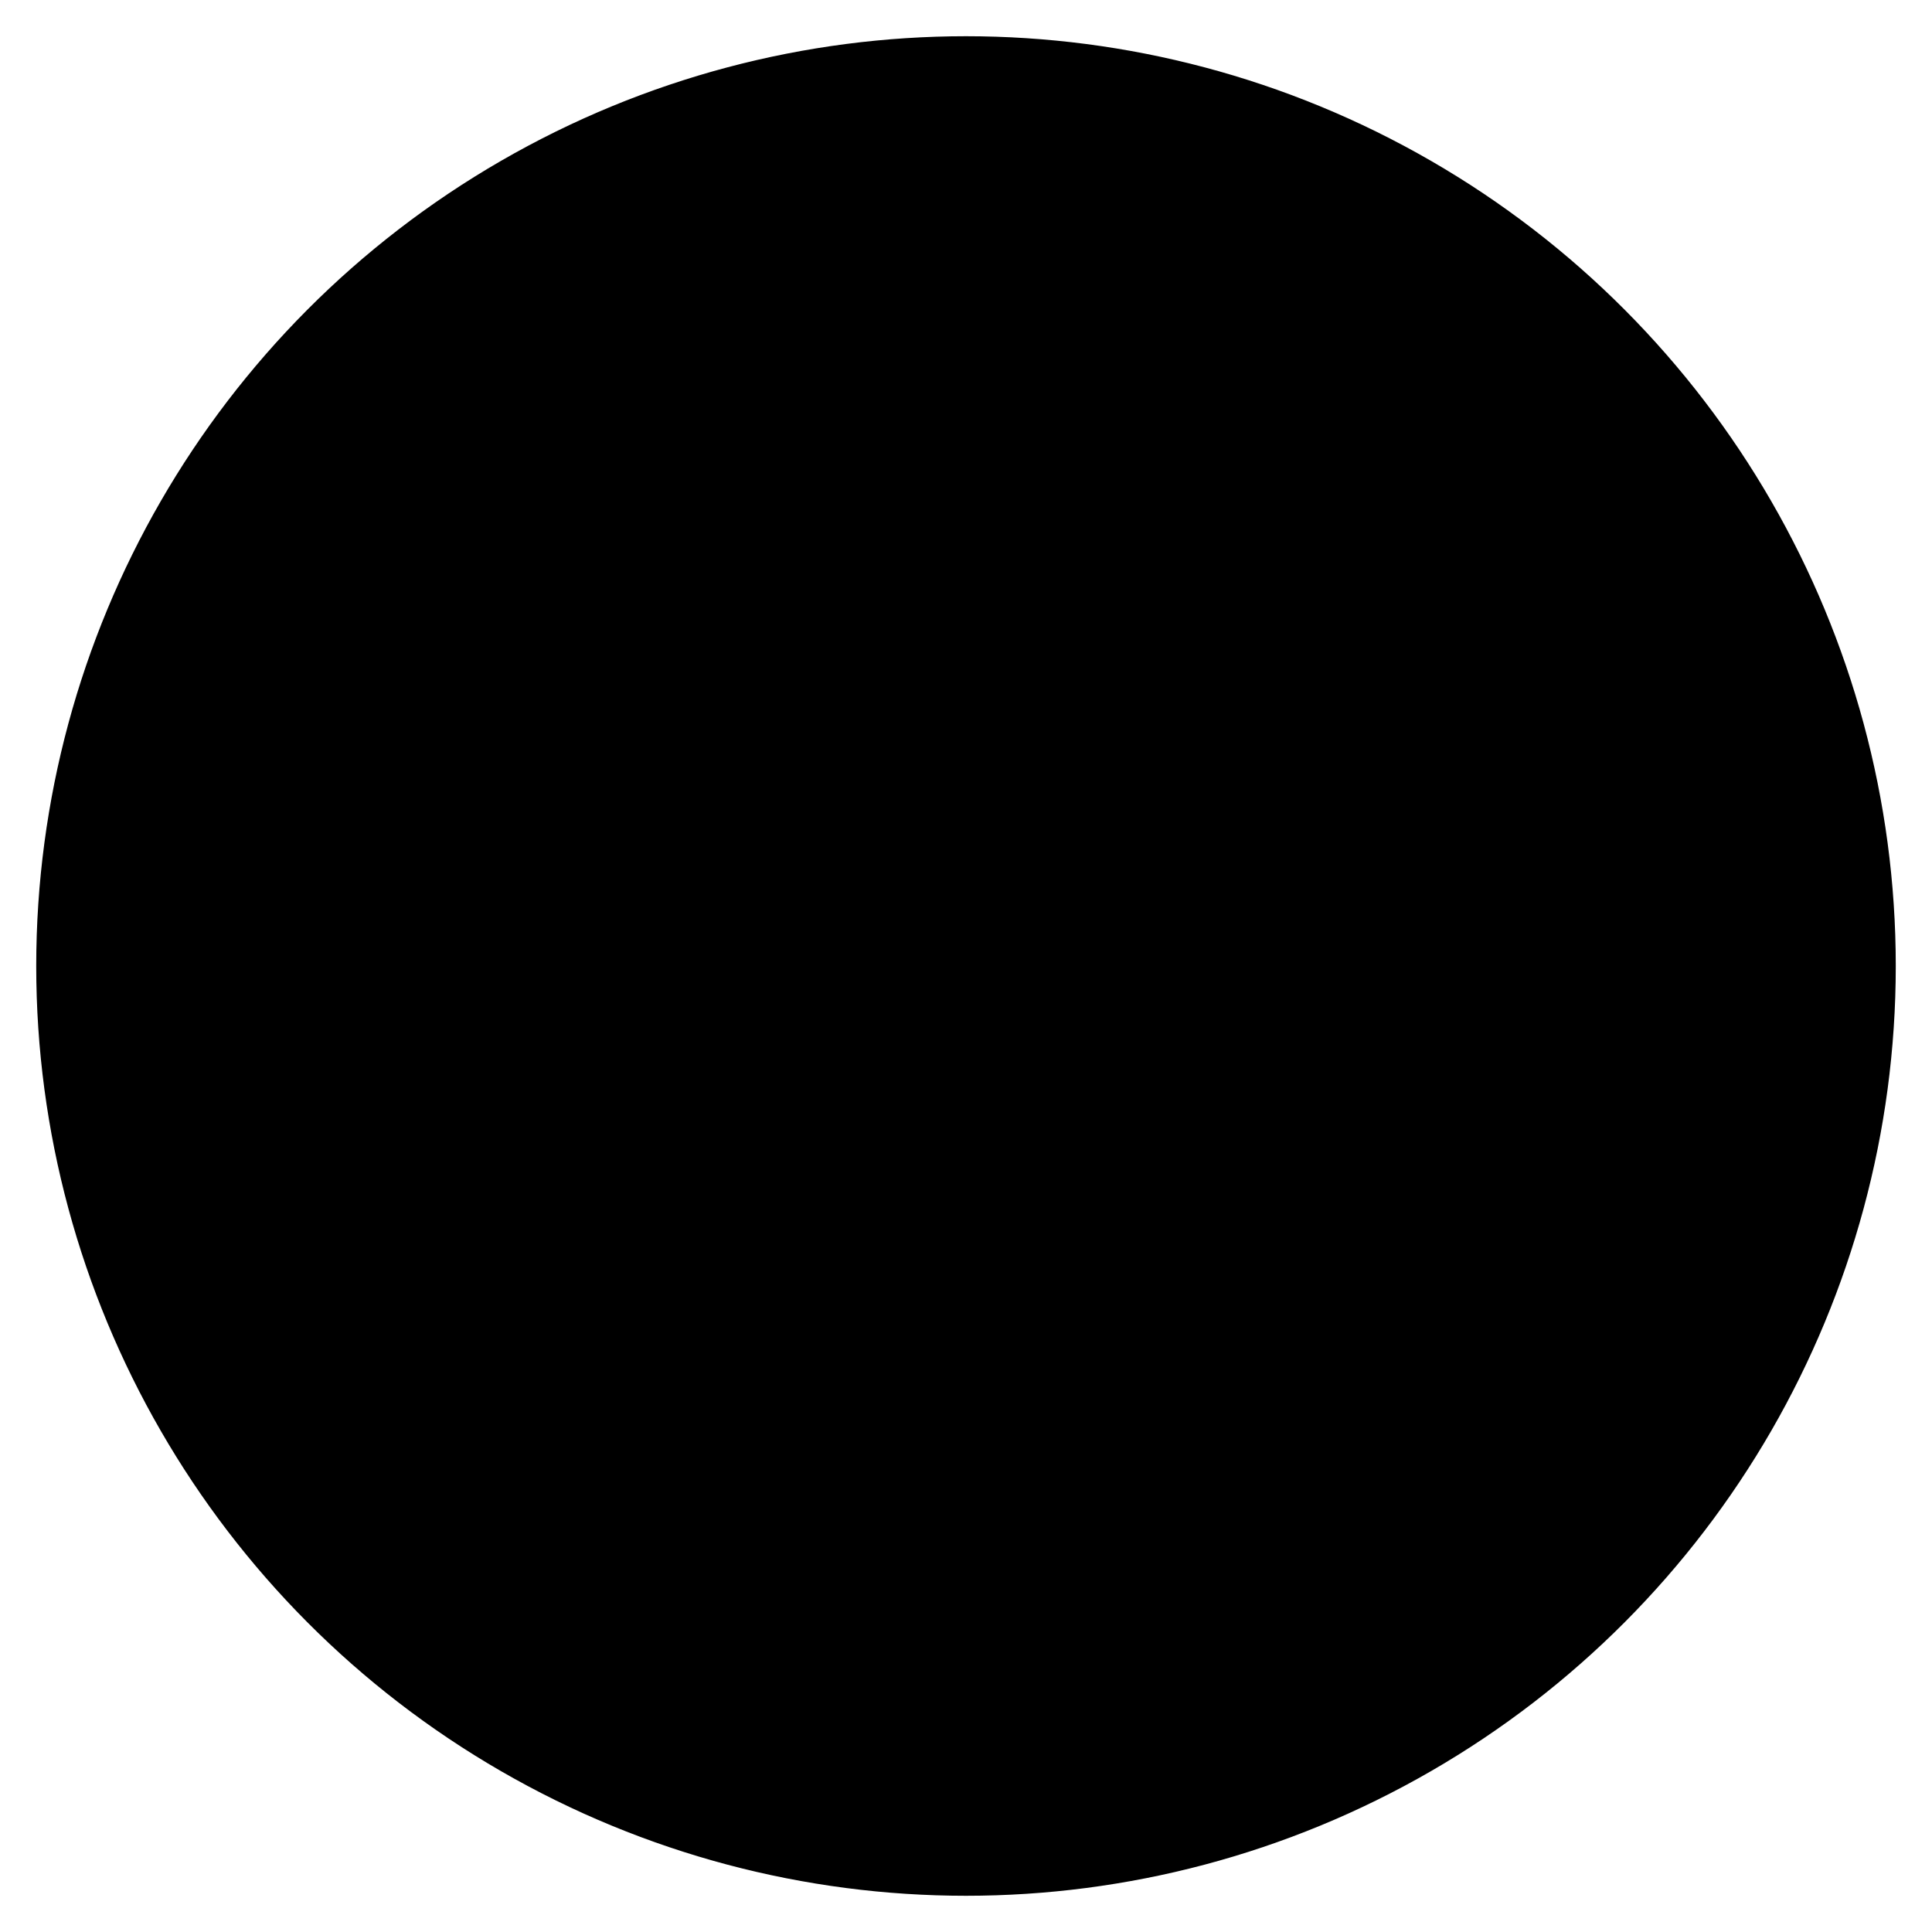 <svg width="40" height="40" viewBox="0 0 40 40" fill="none" xmlns="http://www.w3.org/2000/svg">
  <defs>
    <!-- 主色渐变 -->
    <linearGradient id="mainGradient" x1="0%" y1="0%" x2="100%" y2="100%">
      <stop offset="0%" style="stop-color:hsl(220, 8%, 95%);stop-opacity:1" />
      <stop offset="50%" style="stop-color:hsl(220, 8%, 90%);stop-opacity:1" />
      <stop offset="100%" style="stop-color:hsl(220, 8%, 85%);stop-opacity:1" />
    </linearGradient>
    
    <!-- 背景渐变 -->
    <radialGradient id="bgGradient" cx="50%" cy="50%" r="50%">
      <stop offset="0%" style="stop-color:hsl(220, 12%, 15%);stop-opacity:1" />
      <stop offset="100%" style="stop-color:hsl(220, 12%, 10%);stop-opacity:1" />
    </radialGradient>
    
    <!-- 柔和阴影 -->
    <filter id="softShadow" x="-20%" y="-20%" width="140%" height="140%">
      <feDropShadow dx="0" dy="1" stdDeviation="2" flood-color="hsl(220, 15%, 5%)" flood-opacity="0.4"/>
    </filter>
  </defs>
  
  <!-- 背景圆形 -->
  <circle cx="20" cy="20" r="19" fill="url(#bgGradient)" stroke="hsl(220, 8%, 20%)" stroke-width="0.5"/>
  
  <!-- 主要设计：现代化的模板图标 -->
  <g transform="translate(20, 20)" filter="url(#softShadow)">
    
    <!-- 主体形状：代表模板的抽象形状 -->
    <g fill="url(#mainGradient)" opacity="0.95">
      <!-- 外框 -->
      <rect x="-10" y="-10" width="20" height="20" rx="2" fill="none" stroke="url(#mainGradient)" stroke-width="1.2" opacity="0.7"/>
      
      <!-- 内部模板图案 -->
      <path d="M -6 -6 L 6 -6 L 6 -2 L 2 -2 L 2 2 L 6 2 L 6 6 L -6 6 L -6 2 L -2 2 L -2 -2 L -6 -2 Z" 
            fill="url(#mainGradient)"/>
      
      <!-- 精细装饰线条 -->
      <rect x="-1" y="-8" width="2" height="3" rx="1" fill="url(#mainGradient)" opacity="0.6"/>
      <rect x="-1" y="5" width="2" height="3" rx="1" fill="url(#mainGradient)" opacity="0.6"/>
      <rect x="-8" y="-1" width="3" height="2" rx="1" fill="url(#mainGradient)" opacity="0.6"/>
      <rect x="5" y="-1" width="3" height="2" rx="1" fill="url(#mainGradient)" opacity="0.6"/>
    </g>
    
    <!-- 中心高光点 -->
    <circle cx="0" cy="0" r="0.8" fill="url(#mainGradient)" opacity="0.8"/>
  </g>
</svg>
